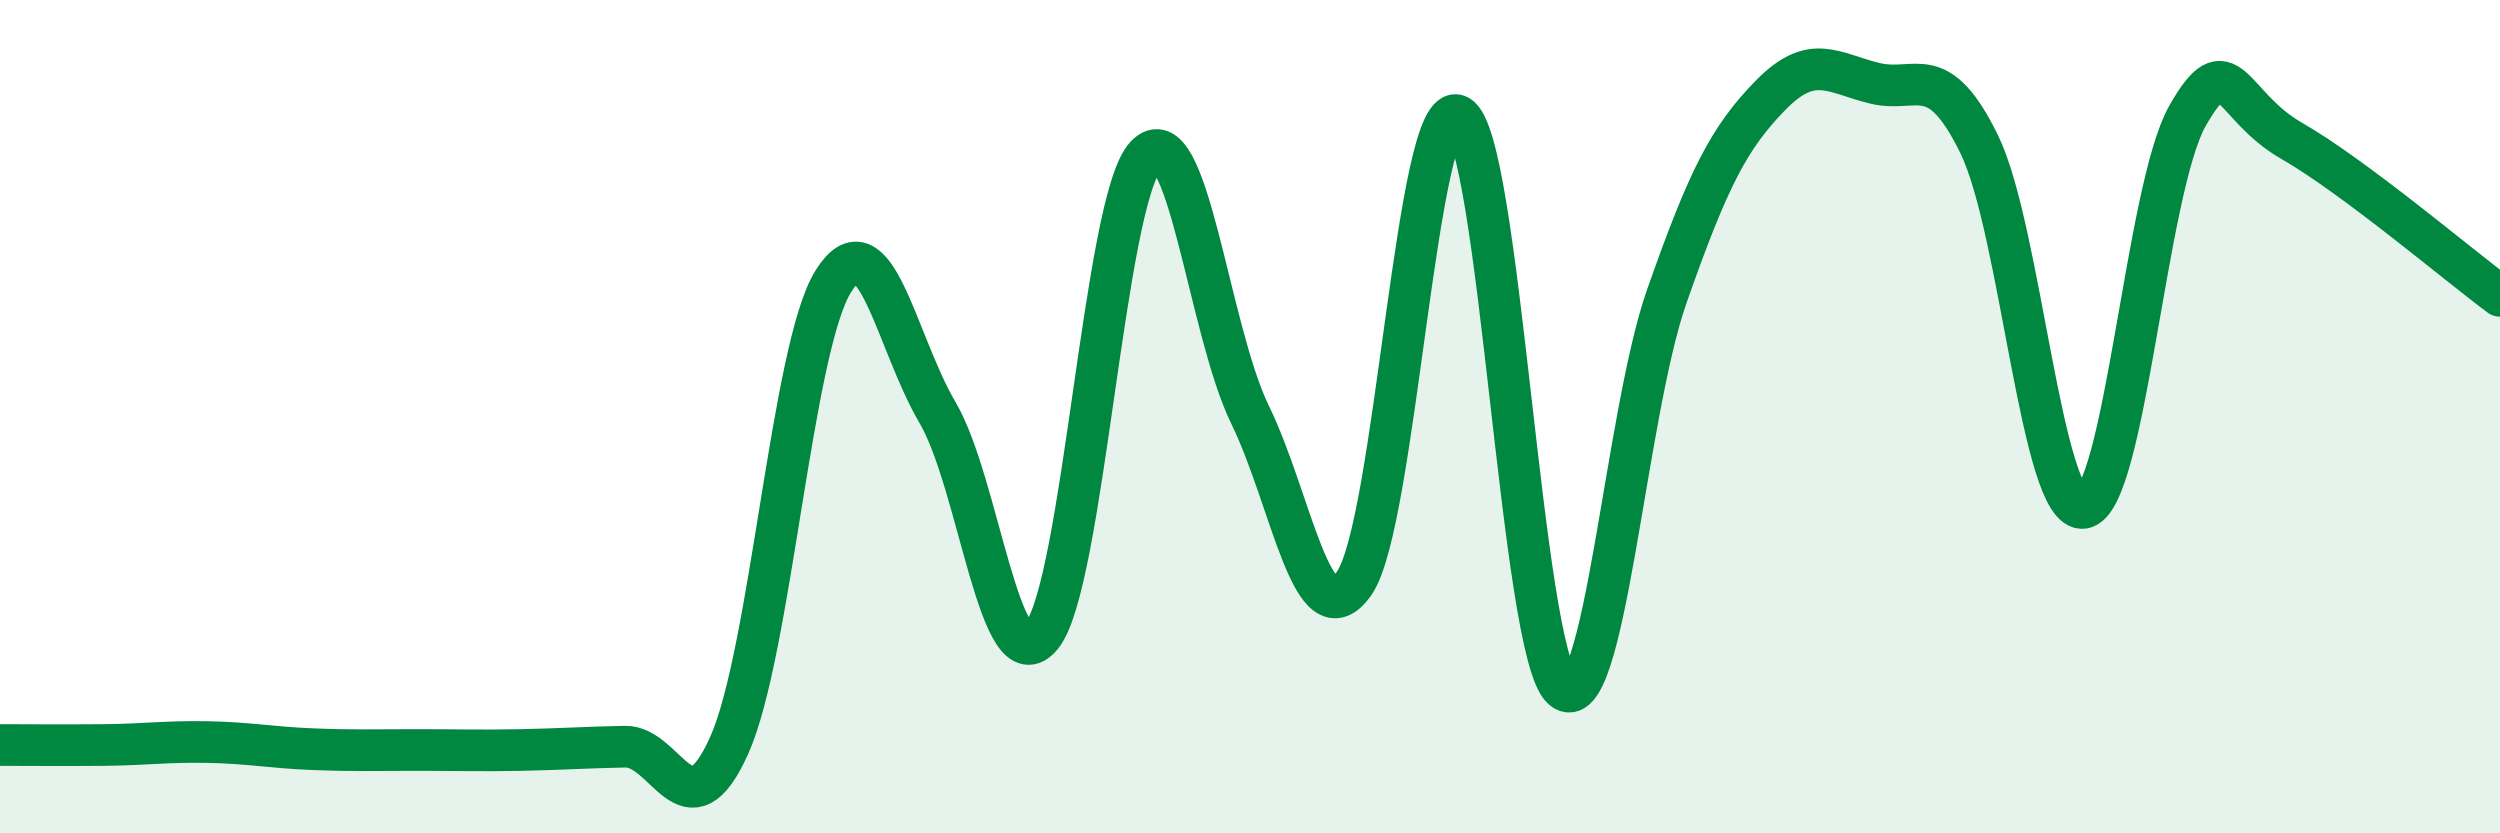 
    <svg width="60" height="20" viewBox="0 0 60 20" xmlns="http://www.w3.org/2000/svg">
      <path
        d="M 0,17.88 C 0.5,17.88 1.5,17.89 2.5,17.88 C 3.5,17.87 4,17.79 5,17.81 C 6,17.83 6.5,17.94 7.5,17.98 C 8.5,18.02 9,18 10,18 C 11,18 11.5,18.02 12.5,18 C 13.5,17.98 14,17.94 15,17.92 C 16,17.9 16.5,20.12 17.5,17.89 C 18.5,15.66 19,8.35 20,6.75 C 21,5.15 21.5,8.2 22.5,9.9 C 23.5,11.6 24,16.49 25,15.26 C 26,14.03 26.5,4.8 27.5,3.74 C 28.5,2.68 29,7.9 30,9.95 C 31,12 31.5,15.43 32.5,14 C 33.5,12.57 34,2.27 35,2.78 C 36,3.29 36.5,15.66 37.5,16.53 C 38.5,17.4 39,9.97 40,7.12 C 41,4.27 41.5,3.3 42.5,2.28 C 43.5,1.26 44,1.76 45,2 C 46,2.24 46.5,1.42 47.5,3.46 C 48.5,5.5 49,12.33 50,12.19 C 51,12.05 51.5,4.54 52.5,2.78 C 53.5,1.02 53.5,2.52 55,3.38 C 56.5,4.24 59,6.36 60,7.1L60 20L0 20Z"
        fill="#008740"
        opacity="0.1"
        stroke-linecap="round"
        stroke-linejoin="round"
      />
      <path
        d="M 0,17.88 C 0.5,17.88 1.5,17.89 2.5,17.88 C 3.5,17.87 4,17.79 5,17.81 C 6,17.83 6.5,17.94 7.5,17.98 C 8.5,18.02 9,18 10,18 C 11,18 11.5,18.02 12.5,18 C 13.5,17.98 14,17.94 15,17.92 C 16,17.9 16.5,20.12 17.5,17.89 C 18.5,15.66 19,8.35 20,6.75 C 21,5.15 21.5,8.2 22.5,9.9 C 23.5,11.6 24,16.49 25,15.26 C 26,14.03 26.5,4.8 27.5,3.74 C 28.5,2.68 29,7.9 30,9.95 C 31,12 31.5,15.43 32.5,14 C 33.5,12.57 34,2.27 35,2.78 C 36,3.29 36.5,15.66 37.5,16.53 C 38.5,17.4 39,9.97 40,7.12 C 41,4.27 41.5,3.3 42.5,2.28 C 43.5,1.26 44,1.76 45,2 C 46,2.24 46.5,1.42 47.5,3.46 C 48.5,5.5 49,12.33 50,12.19 C 51,12.05 51.5,4.54 52.5,2.78 C 53.5,1.02 53.5,2.52 55,3.38 C 56.5,4.24 59,6.36 60,7.1"
        stroke="#008740"
        stroke-width="1"
        fill="none"
        stroke-linecap="round"
        stroke-linejoin="round"
      />
    </svg>
  